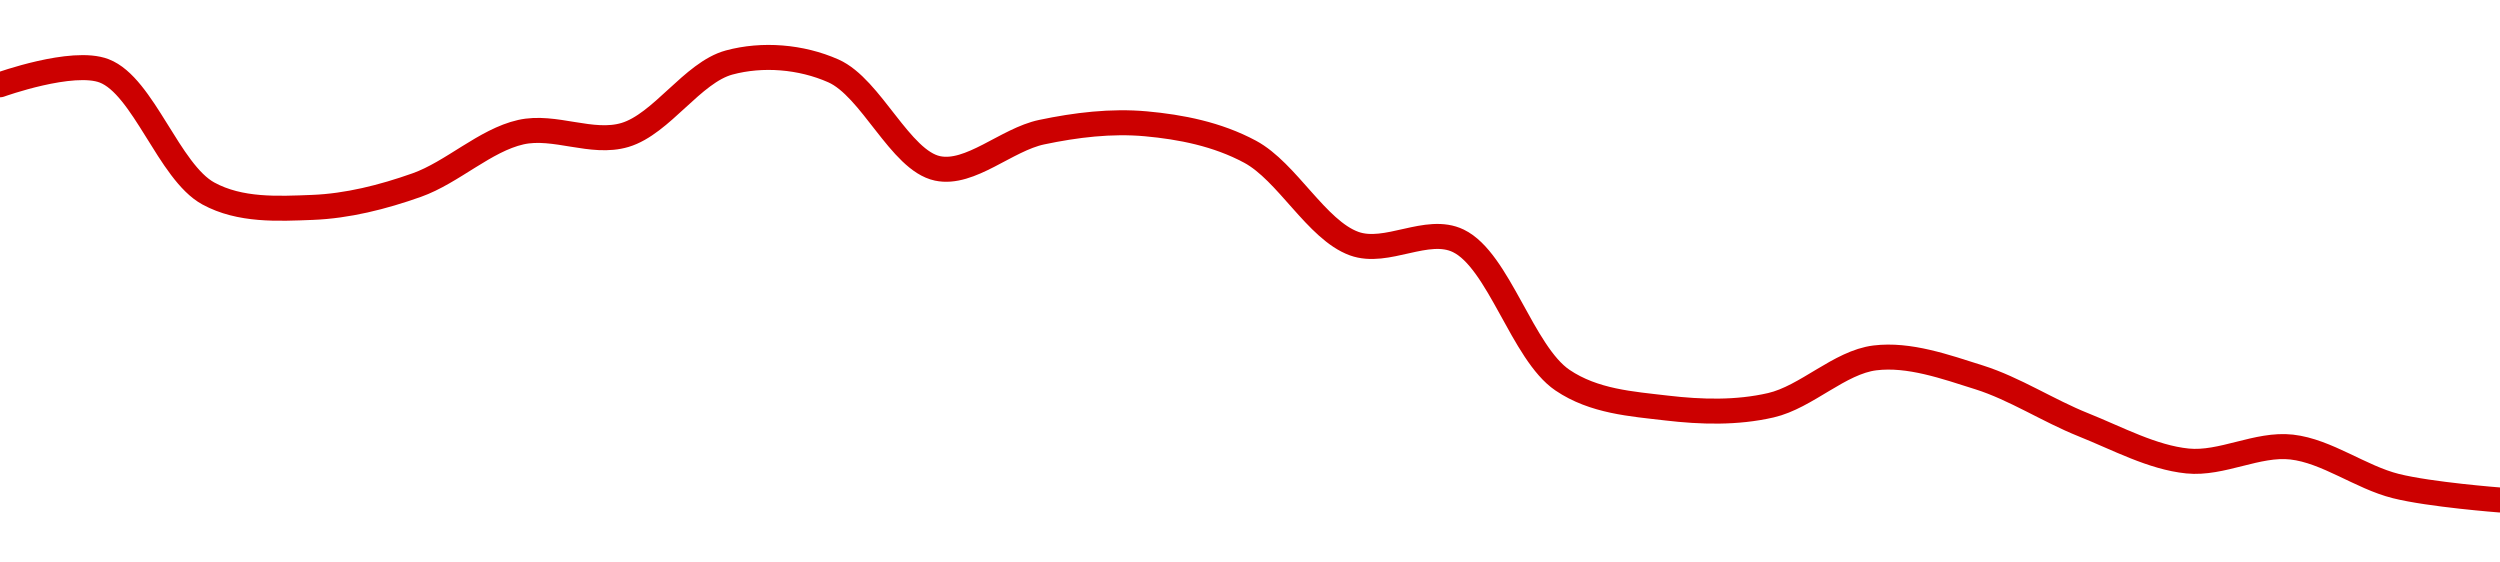<!-- series1d: [0.0000448,0.00004485,0.00004441,0.00004436,0.00004444,0.00004463,0.00004462,0.00004488,0.00004485,0.0000445,0.00004463,0.00004466,0.00004456,0.00004423,0.00004424,0.00004374,0.00004364,0.00004365,0.00004382,0.00004375,0.00004358,0.00004345,0.0000435,0.00004336,0.00004331] -->

<svg width="200" height="45" viewBox="0 0 200 45" xmlns="http://www.w3.org/2000/svg">
  <defs>
    <linearGradient id="grad-area" x1="0" y1="0" x2="0" y2="1">
      <stop offset="0%" stop-color="rgba(255,82,82,.2)" />
      <stop offset="100%" stop-color="rgba(0,0,0,0)" />
    </linearGradient>
  </defs>

  <path d="M0,6.783C0,6.783,5.794,4.693,8.333,5.669C11.476,6.876,13.524,13.762,16.667,15.478C19.206,16.864,22.232,16.7,25,16.592C27.787,16.484,30.617,15.771,33.333,14.809C36.178,13.801,38.805,11.219,41.667,10.573C44.369,9.964,47.346,11.59,50,10.796C52.929,9.921,55.407,5.79,58.333,5C60.989,4.283,64.074,4.522,66.667,5.669C69.697,7.009,72.019,12.839,75,13.471C77.621,14.027,80.517,11.166,83.333,10.573C86.075,9.996,88.91,9.654,91.667,9.904C94.467,10.159,97.377,10.727,100,12.134C102.977,13.731,105.325,18.398,108.333,19.49C110.938,20.436,114.163,18.055,116.667,19.268C119.902,20.834,121.802,28.249,125,30.414C127.518,32.118,130.531,32.313,133.333,32.643C136.088,32.968,138.951,33.047,141.667,32.42C144.513,31.764,147.167,28.975,150,28.631C152.726,28.299,155.607,29.33,158.333,30.191C161.166,31.086,163.863,32.859,166.667,33.981C169.419,35.083,172.188,36.594,175,36.879C177.745,37.157,180.594,35.454,183.333,35.764C186.152,36.083,188.848,38.179,191.667,38.885C194.406,39.572,200,40,200,40"
        fill="none"
        stroke="#CC0000"
        stroke-width="2"
        stroke-linejoin="round"
        stroke-linecap="round"
        />
</svg>
